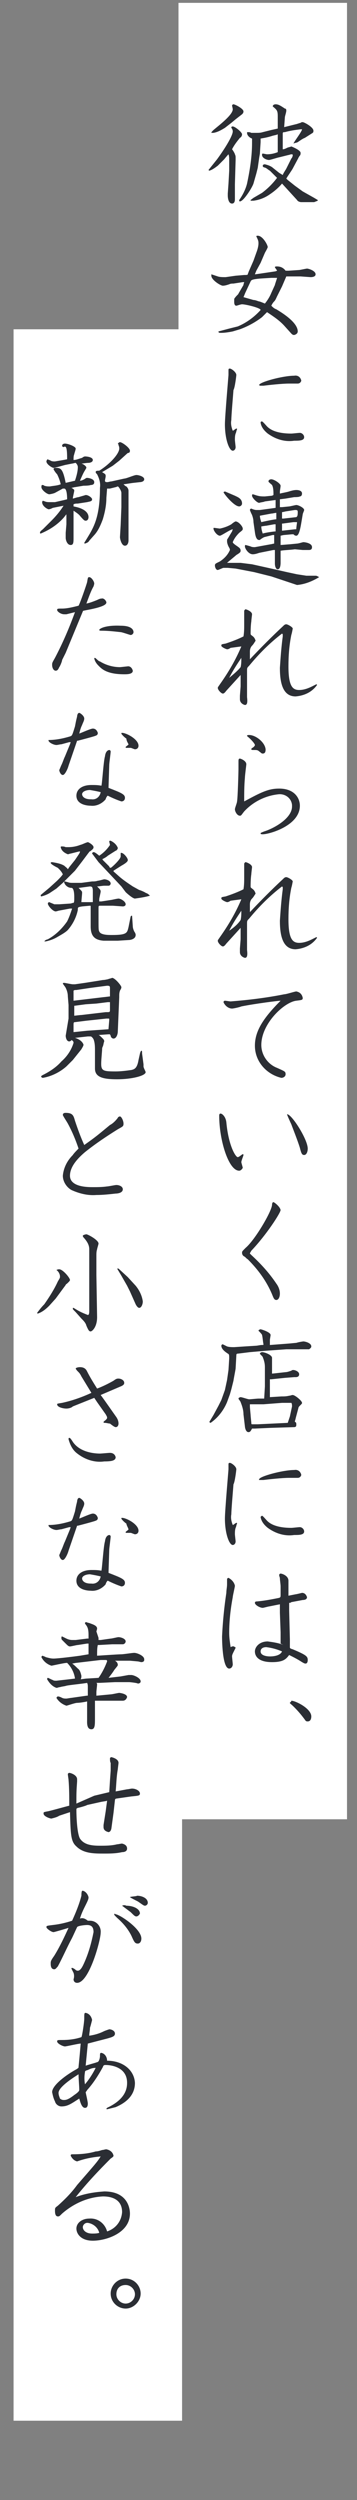 <?xml version="1.0" encoding="utf-8"?>
<!-- Generator: Adobe Illustrator 24.2.1, SVG Export Plug-In . SVG Version: 6.00 Build 0)  -->
<svg version="1.1" id="レイヤー_1" xmlns="http://www.w3.org/2000/svg" xmlns:xlink="http://www.w3.org/1999/xlink" x="0px"
	 y="0px" viewBox="0 0 50 350" style="enable-background:new 0 0 50 350;" xml:space="preserve">
<rect x="0" y="0" width="50" height="350" fill="#808080" stroke="none"/>
<style type="text/css">
	.st0{fill:#FFFFFF;}
	.st1{fill:#2B2E34;}
</style>
<path id="パス_947" class="st0" d="M25,254.7h23.6V0.4H25V254.7z"/>
<path id="パス_949" class="st1" d="M33,22.4v-0.3c0-0.2,0-0.3-0.1-0.5c0-0.1-0.3-0.6-0.4-0.7c0.3-0.6,0.7-1.1,1.1-1.6
	c0.2-0.1,0.3-0.3,0.3-0.5c0-0.3-1-1.1-1.3-1.1c-0.2,0-0.2,0.1-0.2,0.2c0.1,0.1,0.2,0.3,0.2,0.5c0,0.6-1.1,2.4-2.2,3.9
	c-0.4,0.5-0.8,1-1.2,1.5l0.1,0.1c0.4-0.1,0.8-0.4,1.2-0.7l0.9-0.9c0,0,0.4-0.5,0.6-0.7c0.1,0.3,0.1,0.5,0.1,0.8v1.5L32,25.7
	l-0.1,1.4v0.3c0,0,0,1.1,0.6,1.1c0.4,0,0.4-0.5,0.4-0.6c0-0.3,0-1.8,0-2.1L33,22.4z M33.9,16c0.1-0.1,0.2-0.2,0.2-0.4
	c0-0.4-1.2-1-1.4-1c-0.1,0-0.2,0.1-0.2,0.2c0,0,0.1,0.4,0.1,0.5c0,0.8-2,2.3-2.7,2.9c-0.2,0.2-0.3,0.3-0.3,0.4c0.1,0,0.2,0,0.3,0
	c0.6-0.1,1.1-0.4,1.6-0.7l0.9-0.7l0.6-0.5L33.9,16z M36.8,18.5c-0.3,0.1-0.6,0.1-0.9,0.1c-0.2,0-0.4,0-0.7,0
	c-0.2-0.1-0.3-0.1-0.5-0.1c-0.1,0-0.1,0-0.1,0.1c0,0.4,0.4,0.7,0.7,0.8c0,0.2,0,0.3,0,0.6c0,1.9-0.3,3.8-0.7,5.7
	c-0.2,0.8-0.6,1.6-1.1,2.3v0.1c0,0,0,0.1,0.1,0.1c0.5,0,1.7-1.9,1.9-2.5l0.4-1.4l0.2-0.8l0.2-1.4l0.1-0.6l0.1-1.6c0-0.2,0-0.3,0-0.5
	c0.6-0.1,1.1-0.2,1.7-0.4c0.4-0.1,0.5-0.1,0.7-0.2v1.1v1.4c-0.5,0.2-1,0.3-1.5,0.3c-0.1,0-0.5-0.1-0.6-0.1s-0.1,0.1-0.1,0.2
	c0,0.4,0.6,0.7,1,0.7c0.5-0.1,1-0.3,1.5-0.4l1.2-0.3c0.1,0,0.3-0.1,0.4-0.1c0.1,0,0.2,0,0.2,0.1c0,0.2-0.1,0.4-0.2,0.5l-0.7,1.4
	c-0.1,0.2-0.4,0.6-0.5,0.9l-0.5-0.3l-1-0.8c-0.3-0.2-0.6-0.3-1-0.4c-0.2,0-0.3,0.1-0.3,0.2c0,0.2,0.1,0.2,0.4,0.3
	c0.2,0.1,0.4,0.3,0.6,0.4l1,1c-0.6,0.8-1.3,1.5-2.1,2.1l-1.2,0.7L35.1,28v0.1c0.1,0,0.3,0,0.4,0c0.8-0.1,1.6-0.4,2.3-0.9
	c0.6-0.4,1.2-0.9,1.7-1.5l2.1,2.3c0.1,0.2,0.4,0.3,0.6,0.3H44l0.5-0.2V28L44,27.7l-1.6-0.9L41.3,26l-1-0.8L40.1,25
	c0.1-0.2,0.8-1.2,0.9-1.4l0.8-1.5c0-0.1,0.1-0.1,0.1-0.2c0.2-0.2,0.2-0.3,0.2-0.5c0-0.4-1.3-0.9-1.3-0.9c-0.2,0.1-0.4,0.1-0.6,0.2
	c-0.2,0.1-0.4,0.2-0.6,0.2v-2.2c0-0.2,0.1-0.2,0.3-0.2c0.7-0.2,1.4-0.3,2.2-0.4c0.1,0,0.1,0,0.2,0c0,0.3-1.1,1.7-1.2,2
	c0.2-0.1,0.4-0.1,0.6-0.2c0.3-0.2,0.7-0.5,1-0.6l1.1-0.7c0.1-0.1,0.1-0.2,0.1-0.3c0-0.5-1.3-1.2-1.5-1.2c-0.1,0-0.2,0-0.3,0.1
	c-0.1,0-0.6,0.2-0.7,0.2l-1.6,0.4l0.1-1.4c0-0.1,0.2-0.7,0.2-0.9c0-0.1,0-0.3-0.2-0.3c-0.6-0.4-0.9-0.6-1.3-0.6
	c-0.2,0-0.4,0.1-0.4,0.3l0,0c0.6,0.5,0.7,0.6,0.7,1.4V18L38,18.2L36.8,18.5z M31.6,38.8c-0.4,0-0.8,0-1.1-0.1
	c-0.3-0.1-0.6-0.2-0.9-0.3c0,0.1,0,0.1,0,0.2c0,0.6,1.3,1.4,1.6,1.4c0.3,0,0.6-0.1,0.9-0.2c0.2-0.1,0.4-0.1,0.6-0.1l1.3-0.2
	c0.1,0,0.1,0,0.2,0c0,0.1-0.1,0.2-0.1,0.4l-0.7,1.2c0,0.1-0.3,0.3-0.5,0.6c-0.1,0.1-0.1,0.1-0.1,0.5c0,0.2,0,0.6,0.3,0.6
	c0.1,0,0.6-0.2,0.8-0.2c0.5,0,2.6,0.5,2.6,0.8c-0.9,1-2,1.8-3.2,2.3L32.1,46l-1.5,0.4v0.1c0.1,0.1,0.1,0.1,0.4,0.1
	c0.5,0,1.1-0.1,1.6-0.2l1-0.3c1.1-0.4,2.2-1,3.1-1.7c0.1-0.1,0.7-0.7,0.7-0.7c0.9,0.6,1.8,1.2,2.5,2l0.9,1c0.1,0.1,0.2,0.2,0.4,0.2
	c0,0,0.5-0.1,0.5-0.5c0-1.4-2.7-2.9-3-3.1c-0.3-0.1-0.5-0.3-0.7-0.5c0.1-0.2,0.2-0.4,0.4-0.6c0.2-0.2,0.3-0.5,0.4-0.7l0.7-1.4
	l0.6-1.4c0.1,0,0.2,0,0.2,0h1.8l1.4,0.1c0.1,0,0.7,0,0.7-0.4c0-0.5-1-0.8-1.2-0.8c-0.1,0-1,0.2-1.1,0.2l-1.5,0.1c-0.1,0-0.3,0-0.4,0
	c-0.3-0.4-0.7-0.6-1.2-0.6c-0.1,0-0.3,0-0.3,0.1s0.3,0.4,0.3,0.5c0,0-0.2,0.1-0.3,0.1l-2.7,0.4h-0.1l0.2-0.5l0.6-1.1l0.6-1.4
	c0.1-0.2,0.3-0.5,0.4-0.8c0-0.3-0.7-1.6-1.4-1.6c-0.1,0-0.2,0-0.2,0.1c0.3,0.6,0.3,0.7,0.3,1s-0.1,0.7-0.2,1l-0.5,1.4l-0.7,1.6
	c0,0.1-0.1,0.2-0.1,0.3s-0.2,0.1-0.5,0.1L33,38.6L31.6,38.8z M34.1,41.6c0.1-0.2,0.2-0.5,0.3-0.7l0.7-1.5c0.1-0.2,0.2-0.3,1.3-0.4
	l1.6-0.1c0.1,0,0.7,0,0.8,0c0,0.1-0.3,0.9-0.3,1L38,41c-0.2,0.5-0.5,1-0.9,1.5c0,0-0.7-0.3-0.8-0.3S35.8,42,35.5,42L34.1,41.6z
	 M33.1,52.5c0-0.4-0.7-0.9-0.9-0.9c-0.1,0-0.2,0-0.2,0.2c0,0.1,0,0.6,0,0.7c0,0.1-0.5,5.8-0.5,6.9c0,2.1,0.6,3.7,1.1,3.7
	c0.2,0,0.4-0.2,0.4-0.5c0-0.1-0.1-0.9-0.1-1c0-0.3,0-0.6,0.1-0.9c0.1-0.2,0.1-0.4,0.2-0.6c0-0.1,0-0.1-0.1-0.1l0,0
	c-0.1,0-0.4,0.3-0.5,0.3c-0.2-0.5-0.3-1-0.2-1.5c0-0.6,0.2-2.9,0.3-4.2C32.9,54.3,33.1,52.6,33.1,52.5 M36.4,54c0.1,0,0.4,0,0.5,0
	c0.8-0.1,2.6-0.3,3.6-0.3c0.3,0,0.6,0,0.8,0c0.1,0,0.4,0,0.4,0c0.2,0,0.4-0.1,0.5-0.4l0,0c-0.1-0.5-0.5-0.8-1-0.7
	c-1.6,0-4.9,0.9-4.9,1.3C36.2,53.9,36.3,53.9,36.4,54 M36.5,59.2c0.1,0.6,0.5,1.1,1,1.5c1.1,0.8,2.4,1.2,3.7,1c0.7,0,1.4,0,1.4-0.5
	c0-0.3-0.3-0.6-0.6-0.6l0,0c-0.2,0-1,0.1-1.2,0.1c-2.3,0-3.1-0.7-3.4-1c-0.1-0.1-0.6-0.7-0.7-0.7C36.5,59,36.5,59.1,36.5,59.2
	 M38.6,70c0,0.1,0,0.9,0,1.1l-2.2,0.3c-0.2,0-0.3,0-0.5,0s-0.5-0.1-0.7-0.2c-0.1,0-0.2,0.1-0.2,0.2c0.1,0.3,0.2,0.5,0.3,0.7
	c0.1,0.3,0.2,0.6,0.2,1l0.2,1.4c0.1,0.8,0.3,1.1,0.6,1.1c0.1,0,0.1,0,0.2-0.1c0.3-0.2,0.3-0.2,0.5-0.3l1.2-0.3c0.1,0,0.1,0,0.2,0
	v1.2c-0.1,0-0.4,0.1-0.5,0.1l-2.2,0.4c-0.2,0-0.4,0-0.6-0.1c-0.3-0.1-0.7-0.2-0.7-0.2c-0.1,0-0.1,0.1-0.1,0.2c0,0.3,0.5,1.1,1.1,1.1
	c0.3,0,0.6-0.1,0.9-0.2l2-0.4h0.2v1.9c0,0.3,0.1,0.8,0.4,0.8c0.4,0,0.4-0.8,0.4-0.9v-1.6v-0.1c0.6-0.1,1.3-0.1,2-0.2l1.1,0.1
	c0.1,0,0.7,0,0.8,0c0.2,0,0.5,0,0.5-0.4c0-0.6-1.1-0.7-1.2-0.7c-0.1,0-0.7,0.2-0.9,0.2l-1,0.1c-0.1,0-1.2,0.1-1.3,0.1v-0.1v-1
	c0,0,0-0.1,0-0.2c0,0,0.4-0.1,0.5-0.1l1.1-0.1c0.1,0,0.2,0,0.2,0c0.1,0.1,0.2,0.2,0.4,0.2c0.3,0,0.5-0.6,0.7-1.8l0.2-1.2
	c0-0.1,0.2-0.5,0.2-0.6c0-0.3-0.8-0.7-1.1-0.7c-0.1,0-0.9,0.2-1,0.2l-1,0.1h-0.3c0-0.4,0-0.5,0-0.6s0-0.4,0-0.5l0.8-0.1l1.2-0.2
	c0.1,0,0.7,0,0.8-0.1c0.2,0,0.3-0.2,0.3-0.4c0-0.5-0.7-0.5-0.8-0.5c-0.3,0-0.7,0.1-1,0.2s-0.9,0.2-1.3,0.3v-0.3
	c0-0.1,0.1-0.6,0.1-0.8c0-0.3-0.9-0.9-1.3-0.9c-0.2,0-0.4,0.1-0.4,0.3c0,0.1,0.4,0.4,0.5,0.5c0.2,0.4,0.2,0.9,0.2,1.4l-0.2,0.1
	l-1,0.1c-0.3,0-0.7,0-1-0.1c-0.1,0-0.6-0.2-0.7-0.2c-0.1,0-0.1,0.1-0.1,0.2c0,0.3,0.7,1,1,1c0.3-0.1,0.6-0.1,0.8-0.2L38.6,70
	L38.6,70z M39.7,72.6c-0.2,0-0.2,0-0.2,0v-0.9c0.1,0,0.5-0.1,0.5-0.1l1.3-0.2c0.3,0,0.4,0,0.4,0.3c0,0.6-0.1,0.6-0.2,0.7L39.7,72.6z
	 M38,71.9c0.2,0,0.5-0.1,0.7-0.1c0,0.2,0,0.7,0,0.9c-0.3,0-1.7,0.3-2.1,0.4c-0.1-0.3-0.2-0.6-0.2-0.9L38,71.9z M38.4,73.4
	c0.1,0,0.1,0,0.2,0c0,0.1,0,0.9,0,1c-0.3,0-1.6,0.2-1.8,0.3c-0.1-0.3-0.2-0.6-0.2-1c0,0,0.6-0.1,0.7-0.1L38.4,73.4z M39.5,74.3
	c0-0.1,0-0.8,0-1h0.1l1.5-0.2c0.2,0,0.3,0,0.5,0c0,0.1-0.1,0.7-0.1,0.9c0,0.1,0,0.1-0.2,0.1L39.5,74.3z M31.8,78.8
	c0.1-0.1,1.2-1,1.3-1.1c0.5-0.3,0.6-0.4,0.6-0.6c0-0.1,0-0.3-0.3-0.5c-0.1-0.1-0.8-0.5-0.8-0.7c0.2-0.5,0.5-0.9,0.9-1.3
	C34,74.2,34,74.2,34,74c0-0.3-0.6-1-1-1c-0.1,0-0.5,0.3-0.6,0.4c-0.5,0.3-1.1,0.5-1.6,0.6c-0.1,0-0.7-0.1-0.8-0.1
	c-0.1,0-0.1,0-0.1,0.1l0,0c0,0.3,0.5,1,0.9,1c0.2,0,1.5-0.9,1.8-0.9l-0.1,0.3l-0.6,1c-0.1,0.1-0.1,0.2-0.1,0.4
	c0,0.2,0.1,0.5,0.2,0.7c0.1,0.2,0.2,0.3,0.2,0.5c-0.3,0.7-0.8,1.2-1.4,1.6c-0.6,0.3-0.7,0.3-0.7,0.6c0,0.1,0.1,0.6,0.4,0.6
	c0.1,0,0.7-0.3,0.8-0.3c0.2,0,0.4,0,0.6,0l1.1,0.1l2.6,0.5l2.4,0.6l2.1,0.7l1.5,0.5c1.1-0.1,2.1-0.5,3.1-1.1
	c-0.2-0.1-0.3-0.2-0.5-0.2h-1.3l-1.3-0.2l-1.4-0.3L38,79.6L35.3,79l-1.6-0.2h-0.4H31.8L31.8,78.8z M31.3,68.9c0.1,0.3,1.5,2,2.2,2
	c0.2,0,0.4-0.2,0.4-0.4l0,0c0-0.7-0.6-0.9-1-1.1l-1.4-0.6L31.3,68.9z M33.8,90.5c-0.8,1.9-1.8,3.6-3,5.3c-0.2,0.3-0.3,0.4-0.3,0.5
	c0,0.3,0.5,0.8,0.7,0.8c0.1,0,0.2,0,0.5-0.4l1-1.1l1-1.1v0.2v1.4l-0.1,1.3c0,0.1,0,0.3,0,0.5c0,0.4,0.3,0.7,0.7,0.8
	c0.3,0,0.4-0.3,0.3-1.1v-2.3V94c0-0.5,0-0.5,0.3-0.8c1.4-1.7,2.9-3.2,4.6-4.5l0.1,0.1c0,0.1,0,0.2,0,0.3c-0.2,1.5-0.3,2.9-0.4,4.4
	c0,2.1,0.4,4,2.2,4c1.2-0.1,2.3-0.6,3-1.6c0-0.1-0.1-0.1-0.1-0.1c-0.2,0.1-0.4,0.2-0.6,0.3c-0.6,0.3-1.2,0.5-1.8,0.5
	c-0.9,0-1.5-0.5-1.5-3.3c0-1.5,0.1-2.9,0.4-4.4C40.9,88.6,41,88,41,88c0-0.2-0.7-0.6-0.9-0.6s-0.3,0.1-0.5,0.3
	c-1.4,1.3-3.1,3-4.6,4.6v-1.1c0-0.3,0.1-0.6,0.3-0.8c0.2-0.2,0.3-0.4,0.5-0.7c-0.1-0.3-0.2-0.5-0.5-0.7c-0.1-0.1-0.2-0.1-0.2-0.3
	c0-0.1,0-1.1,0.1-1.7c0-0.2,0.1-0.9,0.1-1c0-0.4-0.8-0.7-0.9-0.7s-0.2,0.2-0.2,0.2c0,0.1,0,0.2,0,0.3c0,0.3,0,1.4,0,1.6
	c0,0.6,0,1.1-0.1,1.7c-0.8,0.4-1.6,0.7-2.5,1C31,90.2,31,90.2,31,90.4c0,0.2,0.7,0.5,0.8,0.5c0.1,0,0.2,0,0.5-0.2L33.8,90.5z
	 M32.1,94.9c0.5-1,1.1-1.9,1.7-2.8c0,0.4,0,0.9-0.1,1.3C33.3,93.9,32.7,94.4,32.1,94.9 M34.2,112.2c0-1.1,0-2.2,0.1-3.3
	c0-0.3,0.2-1.8,0.2-1.9c0-0.5-0.8-0.8-0.9-0.8c-0.2,0-0.2,0.2-0.2,0.4s0,0.9,0,1.1c0,0.3-0.1,4-0.2,4.5c0,0.2-0.3,0.9-0.3,1.1
	c0,0.3,0.3,0.9,0.7,0.9c0.2,0,0.2-0.1,0.6-0.6c1.2-1.3,2.9-2.2,4.8-2.4c0.9-0.1,1.8,0.5,1.9,1.5c0,0.1,0,0.1,0,0.2
	c0,1.7-2.6,3.1-3.9,3.5c-0.5,0.2-0.5,0.2-0.5,0.3c0,0.1,0.2,0.1,0.3,0.1c0.9,0,5.2-1.2,5.2-4c0-1.1-0.8-2.4-2.9-2.4
	C37.6,110.4,36.6,110.9,34.2,112.2 M34.9,102.9c-0.1,0-0.3,0-0.3,0.1s0.1,0.1,0.5,0.5s0.6,0.7,0.6,0.8c0,0.1-0.1,0.2-0.2,0.3
	c-0.3,0.2-0.3,0.2-0.3,0.3c0,0.1,0.1,0.1,0.5,0.1c0.2,0,0.4,0,0.6,0.2c0.3,0.2,0.3,0.3,0.5,0.3c0.4,0,0.4-0.4,0.4-0.6
	C37.1,103.9,35.8,102.9,34.9,102.9 M33.8,125.9c-0.8,1.9-1.8,3.6-3,5.3c-0.2,0.3-0.3,0.4-0.3,0.5c0,0.3,0.5,0.8,0.7,0.8
	c0.1,0,0.2,0,0.5-0.4l1-1.1l1-1.1v0.2v1.4l-0.1,1.3c0,0.1,0,0.3,0,0.5c0,0.4,0.3,0.7,0.7,0.8c0.3,0,0.4-0.3,0.3-1.1v-2.3v-1.3
	c0-0.5,0-0.5,0.3-0.8c1.4-1.7,2.9-3.2,4.6-4.5l0.1,0.1c0,0.1,0,0.2,0,0.3c-0.2,1.5-0.3,2.9-0.4,4.4c0,2.1,0.4,4,2.2,4
	c1.2-0.1,2.3-0.6,3-1.6c0-0.1-0.1-0.1-0.1-0.1c-0.2,0.1-0.4,0.2-0.6,0.3c-0.6,0.3-1.2,0.5-1.8,0.5c-0.9,0-1.5-0.5-1.5-3.3
	c0-1.5,0.1-2.9,0.4-4.4c0.1-0.3,0.2-0.9,0.2-0.9c0-0.2-0.7-0.6-0.9-0.6s-0.3,0.1-0.5,0.3c-1.4,1.3-3.1,3-4.6,4.6v-1.1
	c0-0.3,0.1-0.6,0.3-0.8c0.2-0.2,0.3-0.4,0.5-0.7c-0.1-0.3-0.2-0.5-0.5-0.7c-0.1-0.1-0.2-0.1-0.2-0.3c0-0.1,0-1.1,0.1-1.7
	c0-0.2,0.1-0.9,0.1-1c0-0.4-0.8-0.7-0.9-0.7s-0.2,0.2-0.2,0.2c0,0.1,0,0.2,0,0.3c0,0.3,0,1.4,0,1.6c0,0.6,0,1.1-0.1,1.7
	c-0.8,0.4-1.6,0.7-2.5,1c-0.6,0.1-0.6,0.1-0.6,0.3c0,0.2,0.7,0.5,0.8,0.5c0.1,0,0.2,0,0.5-0.2L33.8,125.9z M32.1,130.3
	c0.5-1,1.1-1.9,1.7-2.8c0,0.4,0,0.9-0.1,1.3C33.3,129.4,32.7,129.9,32.1,130.3 M39.3,140.1c-2.5,2.5-3.6,4.3-3.6,6.3
	c0,2.2,1.6,4,3.7,4.5c0.3,0,0.6-0.2,0.6-0.5l0,0c0-0.4-0.1-0.4-1.2-0.9c-1.3-0.5-2.2-1.8-2.2-3.2c0-3,3.2-6,4.9-6.2
	c0.8-0.1,0.9-0.1,0.9-0.4c-0.1-0.5-0.4-0.8-0.9-0.9c-0.2,0-1.4,0.4-1.7,0.4c-2.5,0.5-5,0.8-7.5,1c-0.1,0-0.7-0.1-0.8-0.1
	c-0.1,0-0.2,0.1-0.2,0.2c0.2,0.5,0.7,0.9,1.2,0.9c0.2,0,1.1-0.2,1.3-0.3C35.8,140.5,39,140.1,39.3,140.1 M33.3,162
	c-0.3,0-1.3-1.6-1.6-4.9c-0.1-0.8-0.6-1.2-0.8-1.2c-0.2,0-0.2,0.2-0.2,0.3c0,3.4,1.3,7.7,2.8,7.7c0.2,0,0.4-0.2,0.5-0.4l0,0
	c0-0.1-0.2-0.7-0.2-0.8c0-0.2,0.3-0.9,0.3-1s0-0.1-0.1-0.1C34,161.5,33.5,162,33.3,162 M40.2,156c0,0.1,0.5,1.2,0.6,1.4
	c0.1,0.3,0.9,2.3,1.2,3.3c0.2,0.8,0.3,1,0.6,1s0.5-0.4,0.5-0.9C43.1,159.5,40.8,155.9,40.2,156C40.2,155.9,40.2,156,40.2,156
	L40.2,156 M38.3,168.3c-0.1,0-0.2,0.1-0.2,0.4c-0.1,1-2.4,4.9-3.7,6c-0.5,0.5-0.5,0.5-0.5,0.7s0.1,0.4,0.3,0.5s0.3,0.3,0.5,0.4
	c1.4,1.4,2.6,3,3.4,4.9c0.2,0.5,0.3,0.8,0.6,0.8s0.5-0.4,0.5-0.9s-0.2-1-0.5-1.4c-1-1.5-2.2-2.8-3.5-4c-0.1-0.1-0.1-0.1-0.2-0.2
	c0-0.1,0.1-0.2,0.2-0.4c2.1-2.2,4.1-5.3,4.1-5.7C39.2,168.9,38.4,168.3,38.3,168.3 M29.3,199.1c0.1,0,0.1,0.1,0.2,0.1
	c1-0.7,1.8-1.7,2.3-2.9l0.4-1.1l0.2-0.7l0.3-1.2c0-0.1,0.3-1.6,0.3-1.7l0.1-1.8c0-0.2,0-0.3,0.3-0.3l1.6-0.2l2.3-0.2l2.8-0.2h1.3
	h1.9c0.1-0.1,0.3-0.2,0.3-0.4c0-0.5-0.9-0.7-1.1-0.7c-0.1,0-0.7,0.1-1,0.2c-0.1,0-1,0.1-1.1,0.1l-2.6,0.2c0-0.2,0-0.6,0-0.7
	c0-0.1,0.1-0.6,0.1-0.7c0-0.4-1.3-0.8-1.4-0.8c-0.1,0-0.3,0.1-0.3,0.2c0.1,0.1,0.5,0.5,0.5,0.6c0.1,0.4,0.1,0.8,0.2,1.3
	c0,0.1,0,0.1-0.3,0.1c-0.1,0-0.6,0.1-0.7,0.1l-1.6,0.1l-1.5,0.1c-0.3,0-0.7,0-1-0.1c-0.2-0.1-0.4-0.2-0.6-0.3
	c-0.1,0-0.2,0.1-0.2,0.2l0,0c0,0.5,0.6,0.9,0.9,1.1c0.2,0.1,0.2,0.2,0.2,0.7l-0.1,1.6l-0.2,1.4l-0.3,1.4L31,196l-0.4,0.8l-0.7,1.3
	L29.3,199.1z M37,195.8h-0.8c-0.2,0-1.1,0.1-1.3,0.1s-1-0.3-1.2-0.3c-0.1,0-0.3,0.1-0.3,0.2c0,0.1,0.3,0.4,0.3,0.5
	c0.2,0.5,0.4,1.1,0.4,1.7l0.2,1.7c0,0.1,0.1,0.8,0.5,0.8c0.2,0,0.3-0.1,0.5-0.5h0.4l2.2-0.1l3.3-0.1c0.2,0,0.3-0.1,0.3-0.3
	c0,0,0,0,0-0.1s0-0.2-0.1-0.3c-0.1,0-0.1-0.1-0.1-0.1c0-0.1,0.1-0.3,0.1-0.4l0.4-1.5c0-0.1,0.1-0.2,0.2-0.3c0.3-0.3,0.3-0.3,0.3-0.4
	c0-0.3-1-1.1-1.3-1.1c-0.2,0-0.3,0.1-0.5,0.1c-0.4,0.1-0.7,0.1-1.1,0.1l-1.6,0.1l0,0V194c0-0.1,0-0.3,0-0.4c0-0.2,0-0.3,0-0.5H38
	l1.9-0.2l1.3-0.1h0.2c0.1,0,0.5,0,0.5-0.4s-0.6-0.6-0.8-0.6c-0.1,0-0.2,0-0.3,0.1c-0.3,0.1-0.6,0.2-0.8,0.2l-1.8,0.2h-0.1l0,0v-1.7
	c0-0.1,0-0.4,0-0.5c0-0.4-1-0.8-1.4-0.8c-0.1,0-0.3,0.1-0.3,0.2c0,0.1,0.4,0.4,0.4,0.5c0.2,0.5,0.3,0.9,0.3,1.4v2.7L37,195.8
	L37,195.8z M36.9,196.6l2.6-0.2c0.4,0,0.9,0,1.3,0c0.1,0.1,0.1,0.4,0.1,0.5l-0.3,1.4c-0.1,0.3-0.2,0.6-0.3,0.9l-4.2,0.2
	c-0.1,0-0.7,0-0.8,0s-0.1-0.1-0.1-0.2c0-0.1-0.1-0.9-0.1-1.1L35,197c0-0.2,0-0.3,0-0.4h0.3H36.9z M33.1,205.7c0-0.4-0.7-0.9-0.9-0.9
	c-0.1,0-0.2,0-0.2,0.2c0,0.1,0,0.6,0,0.7c0,0.1-0.5,5.8-0.5,6.9c0,2.1,0.6,3.7,1.1,3.7c0.2,0,0.4-0.2,0.4-0.5c0-0.1-0.1-0.9-0.1-1
	c0-0.3,0-0.6,0.1-0.9c0.1-0.2,0.1-0.4,0.2-0.6c0-0.1,0-0.1-0.1-0.1l0,0c-0.1,0-0.4,0.3-0.5,0.3c-0.2-0.5-0.3-1-0.2-1.5
	c0-0.6,0.2-2.9,0.3-4.2C32.9,207.5,33.1,205.8,33.1,205.7 M36.4,207.2c0.1,0,0.4,0,0.5,0c0.8-0.1,2.6-0.3,3.6-0.3c0.3,0,0.6,0,0.8,0
	c0.1,0,0.4,0,0.4,0c0.2,0,0.4-0.1,0.5-0.4l0,0c-0.1-0.5-0.5-0.8-1-0.7c-1.6,0-4.9,0.9-4.9,1.3C36.2,207.2,36.3,207.2,36.4,207.2
	 M36.5,212.4c0.1,0.6,0.5,1.1,1,1.5c1.1,0.8,2.4,1.2,3.7,1c0.7,0,1.4,0,1.4-0.5c0-0.3-0.3-0.6-0.6-0.6l0,0c-0.2,0-1,0.1-1.2,0.1
	c-2.3,0-3.1-0.7-3.4-1c-0.1-0.1-0.6-0.7-0.7-0.7C36.5,212.3,36.5,212.4,36.5,212.4 M32.3,230.6c-0.1-0.7-0.2-1.3-0.2-2
	c0-1.7,0.2-3.4,0.5-5c0-0.2,0.3-1.4,0.3-1.6c-0.1-0.5-0.5-0.9-0.9-1.1c-0.1,0-0.2,0.1-0.2,0.2c0,0.1,0,0.6,0,0.7
	c0,0.4-0.1,0.8-0.1,1.2c-0.3,2-0.5,4-0.6,6.1c0,0.2,0,4.5,1,4.5c0.3,0,0.5-0.3,0.5-0.6c0-0.1-0.1-1-0.1-1.1c0-0.2,0.1-0.4,0.2-0.6
	c0.1-0.2,0.2-0.4,0.3-0.6c0,0,0-0.1-0.1-0.1C32.7,230.4,32.5,230.5,32.3,230.6 M39.7,230.3c-0.7-0.3-1.5-0.4-2.2-0.5
	c-1.2,0-1.8,0.8-1.8,1.4c0,0.6,0.4,1.5,2.4,1.5c1.7,0,2-0.5,2.4-1c0.6,0.3,1.2,0.6,1.8,1c0.2,0.1,0.3,0.2,0.5,0.2s0.3-0.2,0.3-0.5
	c0-0.5-0.2-0.7-2.1-1.5c-0.4-0.1-0.4-0.2-0.4-0.3c0-0.4,0-0.5,0-1.1l-0.1-4c0-0.1,0-0.8,0-0.9c0-0.1,0-0.1,0-0.2
	c0.1,0,0.2,0,0.3-0.1l1.6-0.3c0.3,0,0.6-0.1,0.6-0.4c-0.1-0.3-0.3-0.6-0.7-0.6c0,0-0.8,0.2-0.9,0.2l-1,0.2c0-0.1,0-0.2,0-0.4v-1.1
	c0-0.1,0-0.5,0-0.6c0-0.7-0.9-1-1.1-1c-0.1,0-0.2,0.1-0.2,0.2c0,0.2,0.1,0.3,0.1,0.5s0.1,0.8,0.1,1.1v1.1c0,0.4,0,0.4-0.2,0.5
	c-1,0.2-2,0.4-3.1,0.5c-0.1,0-0.3,0-0.3,0.2c0,0.3,0.7,0.7,1.1,0.7c0.1,0,0.8-0.2,0.9-0.2l1.5-0.3c0,0.2,0,1,0,1.2l0.1,2.7v1.6
	L39.7,230.3z M39.5,231.2c-0.3,0.7-1.5,0.7-1.7,0.7c-0.4,0-1.3-0.1-1.3-0.7c0-0.3,0.2-0.6,0.8-0.6C38.1,230.7,38.8,230.9,39.5,231.2
	 M40.6,238.4c0,0.1,0.1,0.1,0.6,0.6c0.6,0.6,1.1,1.2,1.6,1.9c0.1,0.1,0.2,0.1,0.3,0.1c0.4,0,0.5-0.4,0.5-0.7c0-1.1-2.2-2.2-2.8-2.2
	C40.8,238.3,40.6,238.3,40.6,238.4"/>
<path id="パス_951" class="st0" d="M1.9,338.9h23.6V46.1H1.9V338.9z"/>
<path id="パス_953" class="st1" d="M9.1,65.1l1-0.2c0.1,0,0.4-0.1,0.5-0.1c0.2,0.2,0.3,0.4,0.3,0.6c0,0.6-0.2,1.3-0.4,1.9
	l-1.3,0.3c-0.4-2-0.7-2.1-1.4-2.1c-0.1,0-0.3,0-0.3,0.2c0.1,0.2,0.3,0.5,0.5,0.7c0.2,0.4,0.4,0.9,0.5,1.4C8,68,7.5,68,7,68.1
	c-0.3,0-0.5,0-0.8-0.1c-0.1-0.1-0.2-0.1-0.3-0.1c-0.1,0-0.1,0.2-0.1,0.3c0,0.4,0.8,1,1.1,1c0.1,0,0.6-0.1,0.8-0.2l1.1-0.6
	c0.1,0,0.2,0,0.2,0c0.4,0,0.4,1.3,0.4,1.5L9,70l-1.3,0.3c-0.2,0-0.5,0-0.7,0s-0.5,0-0.7-0.1L6,70.1c0,0-0.1,0.1-0.1,0.2
	c0,0.6,0.8,1,0.9,1c0.2,0,0.4-0.1,0.6-0.2l1.5-0.3c-0.5,0.8-1.1,1.5-1.7,2.1l-0.8,0.8C6.2,73.9,6.1,74,6,74.1
	c-0.4,0.3-0.4,0.4-0.4,0.5s0.1,0.1,0.1,0.1c1.2-0.5,2.3-1.2,3.2-2.2L9.3,72c0,0.2,0,1.1,0,1.4l-0.1,1.2c0,0.1,0,0.7,0,0.7
	c0,0.3,0.2,1,0.7,1c0.4,0,0.4-0.4,0.4-1v-3.8c0.3,0.2,0.6,0.4,0.8,0.6c0.6,0.7,0.7,0.8,0.9,0.8c0.3,0,0.4-0.3,0.4-0.5
	c0-0.5-0.4-1.2-2.1-1.5v-0.3c0.2-0.1,0.4-0.1,0.6-0.1l1.3-0.2c0.4-0.1,0.7-0.1,0.7-0.4c0-0.2-0.5-0.6-0.9-0.6
	c-0.3,0.1-0.7,0.2-1,0.3c-0.2,0-0.7,0.2-0.8,0.2c0-0.2,0.2-1,0.2-1.1s0-0.2-0.4-0.4c0.1,0,0.4-0.1,0.5-0.1l1.2-0.2
	c0.1,0,0.8,0,1-0.1c0.5,0,0.5-0.3,0.5-0.4c0-0.5-0.9-0.6-1-0.6s-0.1,0-0.4,0.2c-0.2,0.1-0.4,0.2-0.6,0.2c0.3-0.7,0.4-0.9,0.5-1.1
	s0.3-0.5,0.4-0.7c0-0.3-0.6-0.6-0.7-0.6c0.2,0,0.7-0.1,1-0.1c0.2,0,0.6-0.1,0.6-0.4c0-0.4-0.8-0.5-1.1-0.5c-0.1,0-0.3,0.1-0.4,0.2
	c-0.4,0.1-0.8,0.3-1.2,0.3c0-0.3,0-0.6,0.1-0.8c0-0.1,0.2-0.6,0.2-0.8c0-0.3-1.1-0.7-1.5-0.7c-0.2,0-0.4,0.1-0.4,0.3
	c0,0.1,0,0.1,0.2,0.2c0.3-0.2,0.5-0.1,0.5,1.5c0,0.1,0,0.1,0,0.2c-0.5,0.1-1.1,0.2-1.7,0.3c-0.2,0-0.4,0-0.6-0.1
	c-0.1-0.1-0.3-0.1-0.4-0.2c-0.1,0-0.2,0.2-0.2,0.3c0,0.4,0.8,0.9,1,0.9s0.4-0.1,0.5-0.1L9.1,65.1z M13.9,65.9c-0.3,0-0.5,0-0.5,0.2
	c0,0.1,0.1,0.2,0.2,0.3c0.3,0.6,0.5,1.2,0.4,1.9c0,3.6-0.7,5.1-1.3,6.2c-0.1,0.2-0.9,1.5-0.9,1.5s0,0.1,0.1,0.1
	c0.3-0.1,0.5-0.2,0.6-0.4l0.8-0.9c0.5-0.6,0.8-1.3,1.1-2.1c0.3-1,0.5-2,0.5-3l0.1-1.3h0.4l0.8-0.2c0.1,0,0.2-0.1,0.3-0.1
	c0.1,0,0.5,0.6,0.5,0.9v2l-0.1,2.5l-0.1,1.7c0,0.2,0.2,1.2,0.7,1.2c0.4,0,0.5-0.5,0.5-0.7v-2.3v-3.3v-0.7c0-0.1,0-0.6,0-0.7
	c0-0.2-0.1-0.4-0.3-0.6c-0.1,0-0.3-0.2-0.4-0.3c0.1,0,1.3-0.2,1.4-0.2l0.9-0.1c0.2,0,0.6-0.1,0.6-0.4c0-0.4-0.8-0.6-1.1-0.6
	c-0.3,0-1.4,0.5-1.7,0.5l-1.8,0.4c-0.2,0-0.4,0.1-0.6,0.1c-0.1,0-0.3,0-0.3-0.2c0-0.1,0.1-0.5,0.1-0.6c0-0.3,0-0.3-0.5-0.6
	c0.5-0.3,1-0.6,1.5-0.9l0.9-0.7l1.1-1c0,0,0.1-0.1,0.2-0.1s0.2-0.1,0.2-0.3c0-0.4-1.1-1.2-1.4-1.2c-0.1,0-0.2,0.1-0.3,0.2
	c0,0,0.1,0.1,0.1,0.2c0,0.1,0.1,0.2,0.1,0.4C16.8,63.4,15.5,64.9,13.9,65.9L13.9,65.9z M10.5,85.7c-0.8,2.2-1.7,4.3-2.8,6.4
	c-0.4,0.7-0.4,0.7-0.4,1c0,0.4,0.2,0.8,0.5,0.8s0.4-0.3,0.5-0.5c0.1-0.1,0.4-0.8,0.4-1l0.5-1l2.4-5.8c0-0.1,0.1-0.1,0.6-0.2
	c2.7-0.5,2.7-0.9,2.7-1.1c-0.1-0.3-0.4-0.6-0.7-0.5c-0.1,0-0.2,0-0.6,0.2c-0.5,0.2-1,0.4-1.5,0.5c0.3-0.8,0.6-1.7,1-2.4
	c0.1-0.3,0.1-0.4,0.1-0.4c0-0.3-0.4-0.9-0.7-0.9c-0.2,0-0.2,0.1-0.3,0.7c-0.1,0.4-1,3-1.2,3.3c-0.8,0.2-1.6,0.4-2.3,0.4
	c-0.6,0-0.7,0-0.7,0.2S8.5,86,9,86c0.1,0,0.2,0,0.3,0L10.5,85.7z M13.3,92.1c-0.1,0-0.1,0.1-0.1,0.1l0,0c0.1,0.4,0.3,0.7,0.6,1
	c0.4,0.4,1.1,1.2,3.6,1.2c0.4,0,1.2,0,1.2-0.5c-0.1-0.4-0.4-0.7-0.8-0.6c-0.1,0-0.9,0.1-1,0.1c-1,0-2-0.3-2.8-0.8
	C13.8,92.6,13.4,92.1,13.3,92.1 M13.9,88.2c0,0.1,0.2,0.1,0.3,0.1c0.9,0,1.8,0.1,2.7,0.2c0.2,0,1.3,0.4,1.4,0.4
	c0.2,0,0.4-0.2,0.4-0.4c0-0.1,0-0.9-1.8-0.9C14.8,87.5,13.9,88,13.9,88.2 M14.2,110c-0.5-0.1-0.9-0.1-1.4-0.1
	c-1.3,0-2.1,0.6-2.1,1.5c0,1.2,1.4,1.4,2,1.4c0.8,0.1,1.6-0.3,2.1-0.9c0-0.1,0.2-0.5,0.3-0.5c0.6,0.3,1.3,0.6,1.9,0.8
	c0.3,0,0.5-0.2,0.5-0.5c0-0.5-0.5-0.7-2.3-1.4c0-0.2,0.1-3.1,0.1-3.2c0-0.3,0.2-1.6,0.2-1.9c0-0.1-0.1-0.2-0.2-0.2l0,0
	c0,0-0.5,0-0.6,0.9C14.5,106.5,14.3,109.8,14.2,110 M14.1,110.9c-0.1,0.6-0.6,1.1-1.3,1c0,0,0,0-0.1,0c-1,0-1.2-0.5-1.2-0.7
	c0-0.4,0.6-0.6,1.1-0.6C13.2,110.7,13.7,110.8,14.1,110.9 M6.8,103.6c-0.1,0.3,0.7,0.7,1.1,0.7c0.2,0,0.5-0.1,0.7-0.1l1.1-0.3h0.2
	l-0.1,0.3l-0.7,1.7c-0.2,0.4-0.3,0.8-0.5,1.2c-0.1,0.2-0.2,0.5-0.3,0.7c0,0.2,0.2,0.7,0.5,0.7s0.7-0.9,0.8-1.3l1.2-3.5h0.1
	c0.4-0.1,2.3-0.6,2.5-0.7c0.3-0.1,0.3-0.3,0.3-0.4c-0.1-0.3-0.3-0.6-0.7-0.6c-0.3,0-1.6,0.6-1.9,0.7c0.1-0.4,0.2-0.8,0.4-1.2
	c0.1-0.3,0.3-0.6,0.3-0.9c0-0.4-0.6-0.8-0.7-0.8c-0.2,0-0.3,0.3-0.3,0.5c-0.2,0.8-0.2,0.9-0.3,1.4c-0.4,1.3-0.4,1.3-0.7,1.4
	C8.8,103.4,7.8,103.6,6.8,103.6L6.8,103.6z M18,104.2c0,0.1-0.4,0.3-0.4,0.4s0,0.1,0.1,0.1c0.2,0,0.4,0,0.6,0c0.1,0,0.5,0.2,0.6,0.2
	c0.3,0,0.5-0.2,0.5-0.5c0-0.9-1.7-1.8-2.3-1.8c-0.1,0-0.1,0-0.1,0.1s0.5,0.6,0.7,0.7C17.7,103.7,17.9,104,18,104.2 M10.2,123.6
	c-0.2,0-0.5,0-0.7-0.1c-0.1,0-0.3-0.1-0.5-0.1l0.9-0.9l0.6-0.6l1-1.3l0.9-1.2c0.1-0.1,0.1-0.2,0.2-0.2c0.4-0.3,0.5-0.4,0.5-0.6
	c0-0.3-0.7-0.7-0.8-0.7c-0.4,0.1-0.7,0.3-1.1,0.4c-0.5,0.2-1.1,0.3-1.6,0.3c-0.1,0-0.3,0-0.4,0c-0.2-0.1-0.4-0.1-0.6-0.1
	c-0.1,0-0.1,0.1-0.1,0.1c0.1,0.5,0.5,0.8,1,1c0.1,0,0.3-0.1,0.4-0.1l1.2-0.3h0.1c0,0.2-0.1,0.3-0.7,1.2l-0.8,1l-0.2,0.3
	c-0.1-0.2-0.3-0.3-0.5-0.5c-0.5-0.3-1.1-0.4-1.7-0.5c0,0-0.2,0-0.2,0.1c0,0.2,0.8,0.6,1,0.7c0.3,0.3,0.5,0.5,0.7,0.9
	c-0.2,0.3-0.5,0.6-0.8,0.9l-1.1,1l-1.2,1c0,0.1,0,0.2,0.1,0.2c0.4-0.1,0.9-0.3,1.2-0.5l0.9-0.6l0.9-0.8l0.2-0.2
	c-0.1,0.2,0.3,0.9,1,0.9c0.4,0,0.4,1.1,0.4,1.3c0,0.5,0,0.7-0.1,0.8c-0.2,0-0.3,0.1-0.5,0.1l-1.5,0.1c-0.2,0-0.4,0-0.7,0
	c-0.2-0.1-0.5-0.2-0.7-0.3c-0.1,0-0.2,0.1-0.2,0.2c0,0.3,0.7,1.1,1.1,1.1c0.1,0,0.4-0.1,0.4-0.1l1.6-0.3h0.3
	c-0.2,0.6-0.4,1.2-0.7,1.8c-0.7,1-1.6,1.9-2.7,2.5c-0.4,0.1-0.4,0.2-0.5,0.3c0.1,0,0.2,0,0.2,0c0.5-0.1,1.1-0.3,1.6-0.6
	s1.1-0.6,1.5-1c0.7-0.8,1.2-1.8,1.4-2.8c0-0.4,0-0.4,0.6-0.5l1.1-0.1c0.1,0,0.1,0,0.1,0.2c0,0.1,0,0.8,0,1v0.7v1
	c0,1.4,0.6,1.9,1.8,2h1.3h0.7l1.6-0.1c0.1,0,0.9-0.1,0.9-0.7c0-0.1,0-0.2-0.2-0.5c-0.1-0.2-0.2-0.5-0.2-0.7l-0.1-1.5h-0.1l-0.1,0.1
	l-0.3,1.5c-0.2,0.8-0.2,1.1-2.3,1.1c-0.6,0-1.6,0-1.8-0.5c-0.1-0.2-0.1-0.3-0.1-2v-1.2c0-0.4,0-0.4,0.3-0.4c0.1,0,0.3,0,0.4,0h1.3
	l1.4,0.1c0.2,0,0.4-0.1,0.4-0.3l0,0c0-0.4-0.7-0.8-1-0.8c-0.2,0-1,0.2-1.1,0.2l-1.3,0.2c-0.1,0-0.2,0-0.3,0c0-0.1,0-0.2,0-0.3
	c0-0.2,0.2-0.9,0.2-1.1s-0.1-0.3-0.5-0.7c0.2,0,0.8-0.1,1-0.1c0.1,0,0.6,0,0.6,0c0.2,0,0.3-0.2,0.3-0.3c0-0.4-0.6-0.6-0.9-0.6
	c-0.1,0-0.7,0.2-0.9,0.2c-0.3,0.1-0.5,0.1-0.8,0.1l-1.5,0.2L10.2,123.6z M11.4,126.3c0-0.2,0.1-1.1,0.1-1.3c0-0.2,0-0.2-0.5-0.7h0.1
	l1.5-0.2c0,0,0.2,0,0.3,0.1c0.1,0.2,0.1,0.4,0.1,0.6v1.4c0,0.1,0,0.1-0.1,0.1H11.4z M17.6,124.9c0.2,0.2,1,0.9,1.3,0.9
	c0.7-0.1,1.4-0.2,2.1-0.4c-0.2-0.2-0.3-0.3-0.6-0.4c-0.1-0.1-0.8-0.4-0.9-0.4l-0.9-0.5c-0.6-0.4-1.2-0.8-1.8-1.3l-0.9-0.8v-0.1
	l1.1-0.7c0.9-0.5,0.9-0.7,0.9-0.8c0-0.3-0.6-1-0.9-1c-0.1,0-0.1,0-0.1,0.1s0,0.2,0,0.4c0,0.4-1.3,1.6-1.4,1.6s-0.2-0.1-0.2-0.2
	l-0.9-0.9c0,0,0-0.1-0.1-0.1c0.2-0.1,0.6-0.3,0.8-0.5l1.1-0.7c0.1,0,0.3-0.2,0.3-0.4c-0.2-0.5-0.6-0.8-1-1c-0.1,0-0.2,0-0.2,0.1
	s0.1,0.4,0.1,0.5c-0.4,0.6-0.9,1.1-1.5,1.5c-0.6-0.5-0.7-0.5-0.8-0.5s-0.2,0.1-0.2,0.2l0,0c0.3,0.4,0.6,0.8,0.9,1.2l1.6,1.7l1.6,1.7
	L17.6,124.9z M9.2,145c0,0.2,0.1,0.8,0.5,0.8c0.1,0,0.3-0.1,0.3-0.2c0.2,0.1,0.3,0.2,0.3,0.4c-0.3,1-0.9,1.9-1.7,2.6
	C7.9,149.4,7,150,6,150.5c-0.2,0.1-0.3,0.2-0.2,0.3c0,0,0.1,0.1,0.2,0.1c1.2-0.2,2.4-0.8,3.3-1.6l0.9-0.9l1.2-1.5
	c0.1-0.2,0.2-0.3,0.3-0.6c0-0.1-0.2-0.7-1.2-1l1.8-0.2c0.1,0,0.3,0,0.4,0c0.1,0,0.3,0.2,0.4,0.4c0.2,0.5,0.2,1.1,0.2,1.6v2v0.5
	c0,1.2,1.1,1.5,3.1,1.5c2.1,0,4-0.5,4-1c0-0.1-0.3-0.6-0.3-0.8c0-0.1,0-0.2,0-0.3l-0.2-1.5c0-0.3,0-0.4-0.1-0.4c0,0-0.1,0-0.2,0.4
	l-0.2,0.9c-0.2,1.2-0.6,1.3-1,1.4c-0.7,0.1-1.5,0.2-2.2,0.2c-2,0-2.1-0.1-2-1.7l0.1-1.3c0-0.2,0-0.3,0.1-0.5s0.1-0.5,0.2-0.7
	c0-0.2-0.1-0.3-0.3-0.5c-0.1-0.1-0.4-0.4-0.5-0.4c0.1,0,1.3-0.1,1.5-0.1c0.1,0,0.1,0,0.2,0.2c0,0.2,0.2,0.4,0.4,0.4
	c0.4,0,0.6-0.6,0.6-1l0.2-4.8v-0.1c0-0.3,0-0.5,0.1-0.8c0.1-0.2,0.2-0.3,0.2-0.5s-0.9-1.3-1.3-1.3c-0.2,0.1-0.4,0.1-0.6,0.2
	c-0.1,0-0.4,0.1-0.7,0.1l-0.6,0.1l-1.9,0.3l-1.4,0.2c-0.1,0-0.2,0-0.3,0c-0.2,0-1.1-0.2-1.2-0.2c-0.1,0-0.2,0-0.2,0.1
	c0.1,0.2,0.3,0.4,0.4,0.6c0.2,0.4,0.3,0.8,0.3,1.2l0.1,1.2v0.3v1.6L9.2,145z M10.3,144.5v-0.9c0-0.4,0-0.5,0.2-0.5l1.6-0.2l2.8-0.3
	c0.1,0,0.2,0,0.3,0s0.1,0,0.1,0.2l-0.1,1.2c0,0.1,0,0.1-0.1,0.1l-2.9,0.2L10.3,144.5z M13.5,140.5l1.6-0.2c0.1,0,0.2,0,0.3,0v0.1v1
	c0,0.2,0,0.3-0.3,0.3c-0.1,0-0.2,0-0.3,0l-3.4,0.4c-0.2,0-0.9,0.1-1,0.1v-0.3v-1c0-0.1,0-0.1,0.1-0.1l1.5-0.2L13.5,140.5z
	 M10.3,140.1c0-0.1,0-0.2,0-0.3s0-0.7,0-0.8s0-0.2,0-0.3c0.1-0.1,0.2-0.1,0.4-0.1l2-0.3L15,138c0.4,0,0.4,0.1,0.4,0.4v0.7
	c0,0.1,0,0.3,0,0.4c-0.1,0-0.8,0.1-0.9,0.1L10.3,140.1z M11.8,160.3c-0.5-1.1-0.9-2.2-1.3-3.4c-0.2-0.7-0.3-1.1-1.3-1.1
	c-0.1,0-0.4,0-0.4,0.3c0,0.1,0.6,1,0.7,1.2c0.6,1.1,1.1,2.3,1.5,3.5c-0.1,0.1-0.7,0.7-0.8,0.9c-0.8,0.8-1.3,1.8-1.4,2.9
	c0,0.8,0.5,1.6,1.2,2c1.1,0.5,2.3,0.8,3.5,0.7c0.9,0,1.8-0.1,2.7-0.2c0.3,0,1-0.1,1-0.6c0-0.4-0.5-0.6-0.9-0.6
	c-0.2,0-1.1,0.2-1.3,0.2c-0.7,0.1-1.4,0.1-2,0.1c-0.7,0-3.2,0-3.2-1.6c0-1.1,0.8-2.2,2.1-3.3c1.5-1.2,3-2.2,4.6-3.2
	c0.7-0.4,0.8-0.4,0.8-0.8c0-0.4-0.3-1-0.5-1c-0.1,0-0.3,0.1-0.3,0.2c-0.3,0.4-0.7,0.8-1.1,1C13.7,158.9,13.5,159.1,11.8,160.3
	 M7.9,177.8c0.3,0.2,0.5,0.6,0.5,0.9c0,0.2,0,0.2-0.3,0.7c-0.5,1.1-1.2,2.2-1.9,3.2c-0.4,0.4-0.7,0.8-1,1.2c0,0.1,0.1,0.1,0.1,0.1
	c0.6-0.2,1.1-0.6,1.6-1.1l0.9-1l1.4-1.9c0-0.1,0.1-0.1,0.3-0.3s0.3-0.3,0.3-0.4c0-0.3-1-1.5-1.5-1.5C8.2,177.7,8.1,177.7,7.9,177.8
	L7.9,177.8z M12.5,183.5c0,0.2,0,0.6-0.2,0.6c-0.5-0.2-1-0.4-1.5-0.7l-0.5-0.3c-0.1,0-0.1,0-0.1,0.1s0,0.1,0.4,0.5l0.8,0.9
	c0.3,0.3,0.6,0.6,0.7,1c0.3,0.7,0.4,0.8,0.6,0.8c0.2,0,0.9-0.6,0.9-2l-0.1-5.9v-1.1v-1.6c0-0.3,0-0.6,0.1-0.9c0-0.1,0.2-0.7,0.2-0.8
	c0-0.5-1.5-1.3-1.7-1.3c-0.1,0-0.5,0.1-0.5,0.2c0,0.2,0.1,0.2,0.4,0.6c0.3,0.4,0.5,0.8,0.5,1.3v1.4v5.6L12.5,183.5z M16.4,177.6
	l0.6,1l0.8,1.4l0.4,0.8l0.8,1.8c0.1,0.2,0.3,0.5,0.5,0.5c0.3,0,0.5-0.5,0.5-0.9c-0.1-0.8-0.5-1.6-1-2.2l-1.1-1.2l-1.3-1.2
	L16.4,177.6L16.4,177.6z M12.8,195c-1.3,0.6-2.7,1.1-4.1,1.4c-0.6,0.1-0.7,0.1-0.7,0.2c0,0.4,0.8,0.6,1.3,0.6c0.3,0,0.7-0.1,0.9-0.3
	l3-1.2l0.4,0.6l1.2,1.7c0.1,0.2,0.2,0.3,0.2,0.5c0,0.1-0.1,0.2-0.2,0.3c-0.1,0.1-0.3,0.2-0.3,0.3s0.1,0.1,0.2,0.1
	c0.2,0,0.5,0.1,0.7,0.1c0.5,0.4,0.7,0.5,0.8,0.5c0.3,0,0.4-0.3,0.4-0.5c0-0.3-0.1-0.6-0.3-0.9c-0.5-0.7-1.6-2.3-2.2-3.1l2.8-1.2
	c0.5-0.2,0.5-0.4,0.5-0.5c0-0.4-0.5-0.6-0.8-0.6c-0.2,0-0.3,0-0.7,0.3c-0.7,0.4-1.5,0.8-2.3,1.1c-0.5-0.8-1-1.6-1.4-2.4
	c-0.1-0.2-0.3-0.6-1-0.6c-0.3,0-0.6,0.1-0.6,0.2c0.1,0.2,0.2,0.3,0.4,0.5s0.3,0.4,0.4,0.6L12.8,195z M9.7,201.3
	c-0.1,0-0.1,0.1-0.1,0.2c0.2,0.7,0.5,1.4,1.1,1.9c1.1,0.9,2.5,1.4,3.9,1.2c1,0,1.6-0.1,1.6-0.6c-0.1-0.4-0.4-0.6-0.8-0.6
	c-0.2,0-1.2,0.1-1.4,0.1c-0.6,0-2.9-0.1-3.9-1.8C9.9,201.4,9.8,201.3,9.7,201.3 M14.2,219.9c-0.5-0.1-0.9-0.1-1.4-0.1
	c-1.3,0-2.1,0.6-2.1,1.5c0,1.2,1.4,1.4,2,1.4c0.8,0.1,1.6-0.3,2.1-0.9c0-0.1,0.2-0.5,0.3-0.5c0.6,0.3,1.3,0.6,1.9,0.8
	c0.3,0,0.5-0.2,0.5-0.5c0-0.5-0.5-0.7-2.3-1.4c0-0.2,0.1-3.1,0.1-3.2c0-0.3,0.2-1.6,0.2-1.9c0-0.1-0.1-0.2-0.2-0.2l0,0
	c0,0-0.5,0-0.6,0.9C14.5,216.4,14.3,219.6,14.2,219.9 M14.1,220.7c-0.1,0.6-0.6,1.1-1.3,1c0,0,0,0-0.1,0c-1,0-1.2-0.5-1.2-0.7
	c0-0.4,0.6-0.6,1.1-0.6C13.2,220.5,13.7,220.6,14.1,220.7 M6.8,213.5c-0.1,0.3,0.7,0.7,1.1,0.7c0.2,0,0.5-0.1,0.7-0.1l1.1-0.3h0.2
	l-0.1,0.3l-0.7,1.7c-0.2,0.4-0.3,0.8-0.5,1.2c-0.1,0.2-0.2,0.5-0.3,0.7c0,0.2,0.2,0.7,0.5,0.7s0.7-0.9,0.8-1.3l1.2-3.5h0.1
	c0.4-0.1,2.3-0.6,2.5-0.7c0.3-0.1,0.3-0.3,0.3-0.4c-0.1-0.3-0.3-0.6-0.7-0.6c-0.3,0-1.6,0.6-1.9,0.7c0.1-0.4,0.2-0.8,0.4-1.2
	c0.1-0.3,0.3-0.6,0.3-0.9c0-0.4-0.6-0.8-0.7-0.8c-0.2,0-0.3,0.3-0.3,0.5c-0.2,0.8-0.2,0.9-0.3,1.4c-0.4,1.3-0.4,1.3-0.7,1.4
	C8.8,213.3,7.8,213.5,6.8,213.5L6.8,213.5z M18,214.1c0,0.1-0.4,0.3-0.4,0.4c0,0.1,0,0.1,0.1,0.1c0.2,0,0.4,0,0.6,0
	c0.1,0,0.5,0.2,0.6,0.2c0.3,0,0.5-0.2,0.5-0.5c0-0.9-1.7-1.8-2.3-1.8c-0.1,0-0.1,0-0.1,0.1s0.5,0.6,0.7,0.7
	C17.7,213.5,17.9,213.8,18,214.1 M13.5,228.4c0,0,0.1-0.3,0.1-0.4c0-0.3-0.3-0.5-0.9-0.7c-0.2-0.1-0.4-0.1-0.6-0.2
	c-0.2,0-0.2,0.1-0.2,0.2c0.3,0.4,0.5,0.6,0.5,1.6c0,0.2,0,0.3,0,0.5h-0.2l-1.6,0.2c-0.1,0-0.3,0-0.5,0c-0.3,0-0.6-0.1-0.8-0.2
	c-0.2-0.1-0.4-0.2-0.6-0.3c-0.1,0-0.1,0.1-0.1,0.2c0,0.1,0,0.2,0.1,0.3s0.3,0.3,0.4,0.4c0.4,0.4,0.5,0.5,0.7,0.5s0.9-0.2,1.1-0.2
	l1.3-0.2h0.2v1.3c0,0.2,0,0.2,0,0.2l-1.2,0.2c-0.7,0.1-3.1,0.4-3.7,0.4c-0.4,0-0.7-0.1-1.1-0.2c-0.1-0.1-0.3-0.1-0.4-0.2
	c-0.1,0-0.2,0.1-0.2,0.2c0.3,0.6,0.8,1,1.4,1.2c0.1,0,1.8-0.4,2.2-0.4c0.6,0.6,1,1.4,1.1,2.2c-0.8,0.1-1.7,0.2-2.6,0.3
	c-0.2,0-0.4,0-0.5-0.1c-0.1,0-0.6-0.3-0.7-0.3c0,0-0.1,0-0.1,0.2c0.3,0.5,0.7,1,1.3,1.2c0.2,0,0.3-0.1,0.5-0.1
	c0.3-0.1,0.6-0.1,0.9-0.2c0.4-0.1,2.5-0.3,2.9-0.4c0.1,0.2,0.1,0.4,0.1,0.6v0.9v0.2c0,0.1,0,0.1-0.2,0.1l-2.1,0.3
	c-0.1,0-0.6,0.1-0.7,0.1c-0.2,0-0.4,0-0.6-0.1c-0.2-0.1-0.4-0.2-0.6-0.2c-0.1,0-0.2,0.2-0.2,0.2c0.3,0.5,0.8,0.9,1.4,1.1
	c0.1,0,1.2-0.4,1.5-0.4s1-0.1,1.4-0.2v0.2v1.4v0.9c0,0.4-0.1,1.4,0.6,1.4c0.5,0,0.5-0.6,0.5-1.5v-2.5h0.3h1.1h1.2h1c0,0,0.2,0,0.3,0
	c0.3,0,0.5-0.2,0.6-0.5c0-0.5-1.1-0.6-1.1-0.6c-0.1,0-1,0.2-1.1,0.2l-2.1,0.2c0-0.2,0-0.3,0-0.5s0.1-0.9,0.1-1.1
	c0-0.1,0-0.1-0.1-0.2H14l2.1-0.1h1.4c0.1,0,0.5,0,0.6,0s1.1,0.1,1.2,0.2c0.2,0,0.4-0.1,0.4-0.3l0,0c0-0.5-1-0.9-1.3-0.9
	c-0.1,0-0.3,0-0.4,0l-1.1,0.2l-1.7,0.2c0.1-0.1,0.7-0.9,0.8-1.1c0.4-0.5,0.5-0.6,0.5-0.7c0-0.3-0.2-0.5-0.4-0.6c0.3,0,0.6,0,0.9,0
	h1.2l1.1,0.1c0.1,0,0.4,0.1,0.5,0.1c0.2,0,0.4-0.1,0.4-0.3c0,0,0,0,0-0.1c0-0.5-1-0.9-1.4-0.9c-0.3,0-1.5,0.2-1.8,0.2
	c-0.5,0-3.3,0.2-3.4,0.2c0-0.1,0-0.1,0-0.2c0-0.4,0-0.9,0.1-1.3h0.2l1.8-0.1h1.5c0.2,0,0.4-0.2,0.4-0.4l0,0c0-0.4-0.7-0.6-1-0.6
	c-0.2,0-0.9,0.2-1.1,0.2l-1.4,0.2c-0.1,0-0.2,0-0.3,0c0-0.1,0-0.2,0-0.3L13.5,228.4z M12.1,235c-0.1,0-0.7,0.1-0.8,0.1
	c0.1-0.2,0.1-0.3,0.1-0.5c-0.1-0.4-0.2-0.8-0.5-1c-0.1-0.1-0.6-0.6-0.8-0.7c0.1,0,0.5-0.1,0.6-0.1l3.4-0.4h0.1c0.1,0,0.5,0,0.6,0
	s0.2,0,0.2,0.2c-0.3,0.8-0.7,1.6-1.2,2.3L12.1,235z M10.7,252.5c0-1.5,0-1.7,0.1-3.1v-0.3c0-0.6-0.9-0.9-1.1-0.9
	c-0.1,0-0.2,0.1-0.2,0.2c0,0.1,0.1,0.7,0.1,0.8c0.1,1.2,0.1,2.4,0.1,3.6c-0.1,0-2.9,0.8-3.1,0.8c-0.5,0.1-0.5,0.1-0.5,0.3
	c0,0.4,0.9,0.7,1.1,0.7c0.4-0.1,0.8-0.2,1.1-0.4l1.5-0.5c0.1,3.1,0.1,4.1,0.9,4.8c1,1,2.5,1,3.8,1c0.9,0,1.7,0,2.6-0.2
	c0.3,0,0.7-0.1,0.7-0.5s-0.3-0.6-0.7-0.7c-0.2,0-0.5,0.1-0.7,0.1c-0.8,0.2-1.6,0.2-2.4,0.2c-1.1,0-2.2-0.1-2.8-1
	c-0.4-0.7-0.5-3-0.5-4c0-0.2,0-0.2,0.2-0.3c0.1,0,1.2-0.3,1.3-0.4l1.8-0.4c0.4-0.1,0.7-0.1,1-0.2l0,0l-0.2,1.5l-0.3,1.9
	c0,0.1,0,0.2,0,0.3c0,0.4,0.3,0.6,0.7,0.7c0,0,0.3,0,0.4-0.5l0.3-2.2l0.2-1.8c0-0.1,0.1-0.2,0.2-0.2c0.7-0.1,1.4-0.2,2.1-0.3
	c1-0.1,1.2-0.1,1.2-0.4c0-0.4-0.6-0.7-1.1-0.7c-0.2,0-0.5,0.1-0.7,0.1l-1.6,0.3c0.1-1,0.1-2,0.3-3.1c0-0.1,0.1-0.8,0.1-0.9
	c0-0.6-1-0.8-1-0.8c-0.1,0-0.2,0.1-0.2,0.2l0,0c0,0.1,0,0.5,0.1,0.6c0,0.3,0,1,0,1.1l-0.1,1.4l-0.1,1.6l0,0l-2.1,0.5L10.7,252.5
	L10.7,252.5z M11.2,268.6c0.2-0.7,0.5-1.3,0.8-1.9c0.4-0.8,0.4-0.9,0.4-1.1c-0.1-0.4-0.4-0.8-0.8-0.9c-0.1,0-0.2,0-0.2,0.7
	c-0.3,1.2-0.8,2.4-1.3,3.5c-0.9,0.3-1.8,0.5-2.7,0.6c-0.8,0.1-0.9,0.1-0.9,0.3c0,0.2,0.7,0.7,1,0.7c0.1,0,1.8-0.5,2.1-0.6
	c-0.6,1.3-1.2,2.6-2,3.9c-0.5,0.7-0.5,0.8-0.5,1.1c0,0.2,0,0.8,0.5,0.8c0.2,0,0.3-0.2,0.5-0.4c0.7-1.3,1.3-2.7,2-4
	c0.1-0.2,0.6-1.3,0.7-1.5c0.1-0.2,1.1-0.3,1.4-0.3c0.7,0,0.9,0.4,0.9,1c-0.3,1.5-0.7,3-1.4,4.5c-0.1,0.2-0.4,0.9-0.8,0.9
	c-0.2,0-0.3-0.1-0.4-0.2c-0.3-0.2-0.4-0.2-0.4-0.2c-0.1,0-0.1,0.1-0.1,0.1l0,0c0.1,0.2,0.2,0.4,0.3,0.6c0.1,0.3,0.1,0.6,0,0.9
	c0,0.3,0.2,0.5,0.5,0.5l0,0c1.7,0,3.3-6,3.3-7c0.1-0.9-0.6-1.7-1.5-1.7c-0.1,0-0.2,0-0.3,0C11.8,268.5,11.5,268.5,11.2,268.6
	 M16,268c0,0.1,0,0.1,0.4,0.5c0.8,0.7,1.5,1.5,2,2.5c0.4,0.9,0.5,1.1,0.9,1.1c0.3,0,0.5-0.3,0.5-0.7c0-1.4-3.1-3.4-3.6-3.4
	C16.1,267.9,16,267.9,16,268 M18.2,265.6c0.1,0.1,0.9,0.5,1.1,0.6c0.6,0.4,0.8,0.6,1,0.6s0.4-0.2,0.4-0.4l0,0c0-0.7-0.9-1-1.5-1
	C19.1,265.5,18.3,265.5,18.2,265.6 M17.1,266.8c0.4,0.3,0.8,0.6,1.2,0.9c0.5,0.5,0.6,0.6,0.8,0.6c0.2,0,0.4-0.2,0.5-0.4l0,0
	c0-0.7-1-1.1-1.9-1.1C17.5,266.7,17.3,266.7,17.1,266.8L17.1,266.8z M15,288.5c0-0.5-0.3-1-0.8-1.1c-0.2,0-0.2,0.1-0.2,0.5
	c0,0.1-0.1,0.8-0.4,0.8c-0.2,0.1-1.4,0.4-1.6,0.5c0.1-1,0.2-2.1,0.3-3.1c0,0,2.3-0.6,2.7-0.7c0.7-0.2,1.1-0.3,1.1-0.7
	c0-0.4-0.5-0.6-0.8-0.6c-0.3,0.1-0.6,0.2-0.8,0.3c-0.6,0.3-1.3,0.5-2,0.6c0-0.4,0.1-0.7,0.1-1.1c0.1-0.3,0.2-0.7,0.3-1.1
	c-0.1-0.5-0.4-0.9-0.9-1c-0.2,0-0.2,0.1-0.2,0.8c0,0.5-0.3,2.5-0.4,2.6c-0.9,0.3-1.8,0.4-2.7,0.4c-0.6,0-0.7,0-0.7,0.2
	c0,0.3,0.8,0.7,1.1,0.7c0.2,0,1.9-0.4,2.2-0.4c-0.2,2.4-0.3,3.2-0.3,3.3c0,0.1,0,0.1-0.3,0.3c-1.3,0.7-3.4,2.2-3.4,3.2
	c0.1,0.5,0.2,0.9,0.4,1.3c0.1,0.4,0.5,0.7,0.9,0.7c0.9,0,1.4-0.4,2.5-1.1c0.1,0.3,0.3,1.3,0.8,1.3c0.1,0,0.4,0,0.4-0.6
	c0-0.3-0.3-1.5-0.3-1.6c0.1-0.1,0.2-0.3,0.3-0.4c0.8-0.9,1.5-2,2.1-3.1c0.1-0.3,0.2-0.3,0.4-0.3c0.8,0,3,0.3,3,2.5
	c0,1-0.4,2.3-2.6,3.4c-0.1,0-0.3,0.2-0.3,0.2c0,0.1,0.1,0.1,0.1,0.1c0.4-0.1,0.8-0.2,1.2-0.3c1.4-0.6,2.7-1.6,2.7-3.4
	C18.8,289.8,17.2,288.5,15,288.5L15,288.5z M11,290.4c0,0.7,0.1,1.6,0.1,2.2c0,0.2-0.4,0.5-0.7,0.7C9.5,294,9.2,294,8.9,294
	c-0.2,0-0.4-0.1-0.5-0.2c-0.1-0.3-0.2-0.5-0.2-0.8C8.2,292.1,10.7,290.6,11,290.4 M11.9,291.8c-0.1-0.6-0.1-1.1,0-1.7
	c0-0.1,0-0.2,0.4-0.3c0.4-0.2,0.7-0.3,1.1-0.3C13,290.3,12.5,291.1,11.9,291.8 M14.1,301.9c-0.5,0.8-0.7,1-3.3,4
	c-0.8,1.1-1.7,2-2.7,2.9c-0.4,0.3-0.4,0.3-0.4,0.7c0,0.2,0,0.8,0.4,0.8c0.2,0,0.2,0,0.6-0.4c1.6-1.4,3.6-2.3,5.7-2.4
	c0.5,0,2.7,0,2.7,2.2c-0.1,1.3-0.9,2.3-2.1,2.7c-0.3-1.1-1.3-1.9-2.5-1.8c-1,0-1.8,0.6-1.8,1.4c0,0.7,0.6,1.7,2.3,1.7
	c1.9,0,5.2-1.1,5.2-3.8c0-0.7-0.3-3.1-3.6-3.1c-1.4,0.1-2.7,0.3-4,0.8c1.5-1.9,3.2-3.7,4.9-5.4c0.3-0.2,0.4-0.3,0.4-0.4
	c-0.1-0.5-0.5-0.8-1-0.9c-0.2,0-0.4,0.1-0.6,0.1c-0.3,0.1-0.6,0.2-0.9,0.2c-1,0.3-2.1,0.4-3.2,0.4c-0.2,0-0.3,0-0.3,0.2
	c0.2,0.4,0.5,0.7,0.9,0.8C11.9,302.2,13,302,14.1,301.9 M13.9,312.6c-0.3,0.1-0.7,0.1-1,0.1c-0.9,0-1.3-0.5-1.3-0.9
	c0-0.3,0.3-0.6,0.6-0.6c0,0,0,0,0.1,0C13,311.3,13.7,311.8,13.9,312.6 M17.6,319c-1.2,0-2.1,1-2.1,2.1c0,1.2,1,2.1,2.1,2.1
	s2.1-1,2.1-2.1l0,0C19.7,320,18.8,319,17.6,319 M17.6,319.9c0.7,0,1.3,0.6,1.3,1.3c0,0.7-0.6,1.3-1.3,1.3s-1.3-0.6-1.3-1.3l0,0
	C16.3,320.4,16.8,319.9,17.6,319.9L17.6,319.9"/>
</svg>
